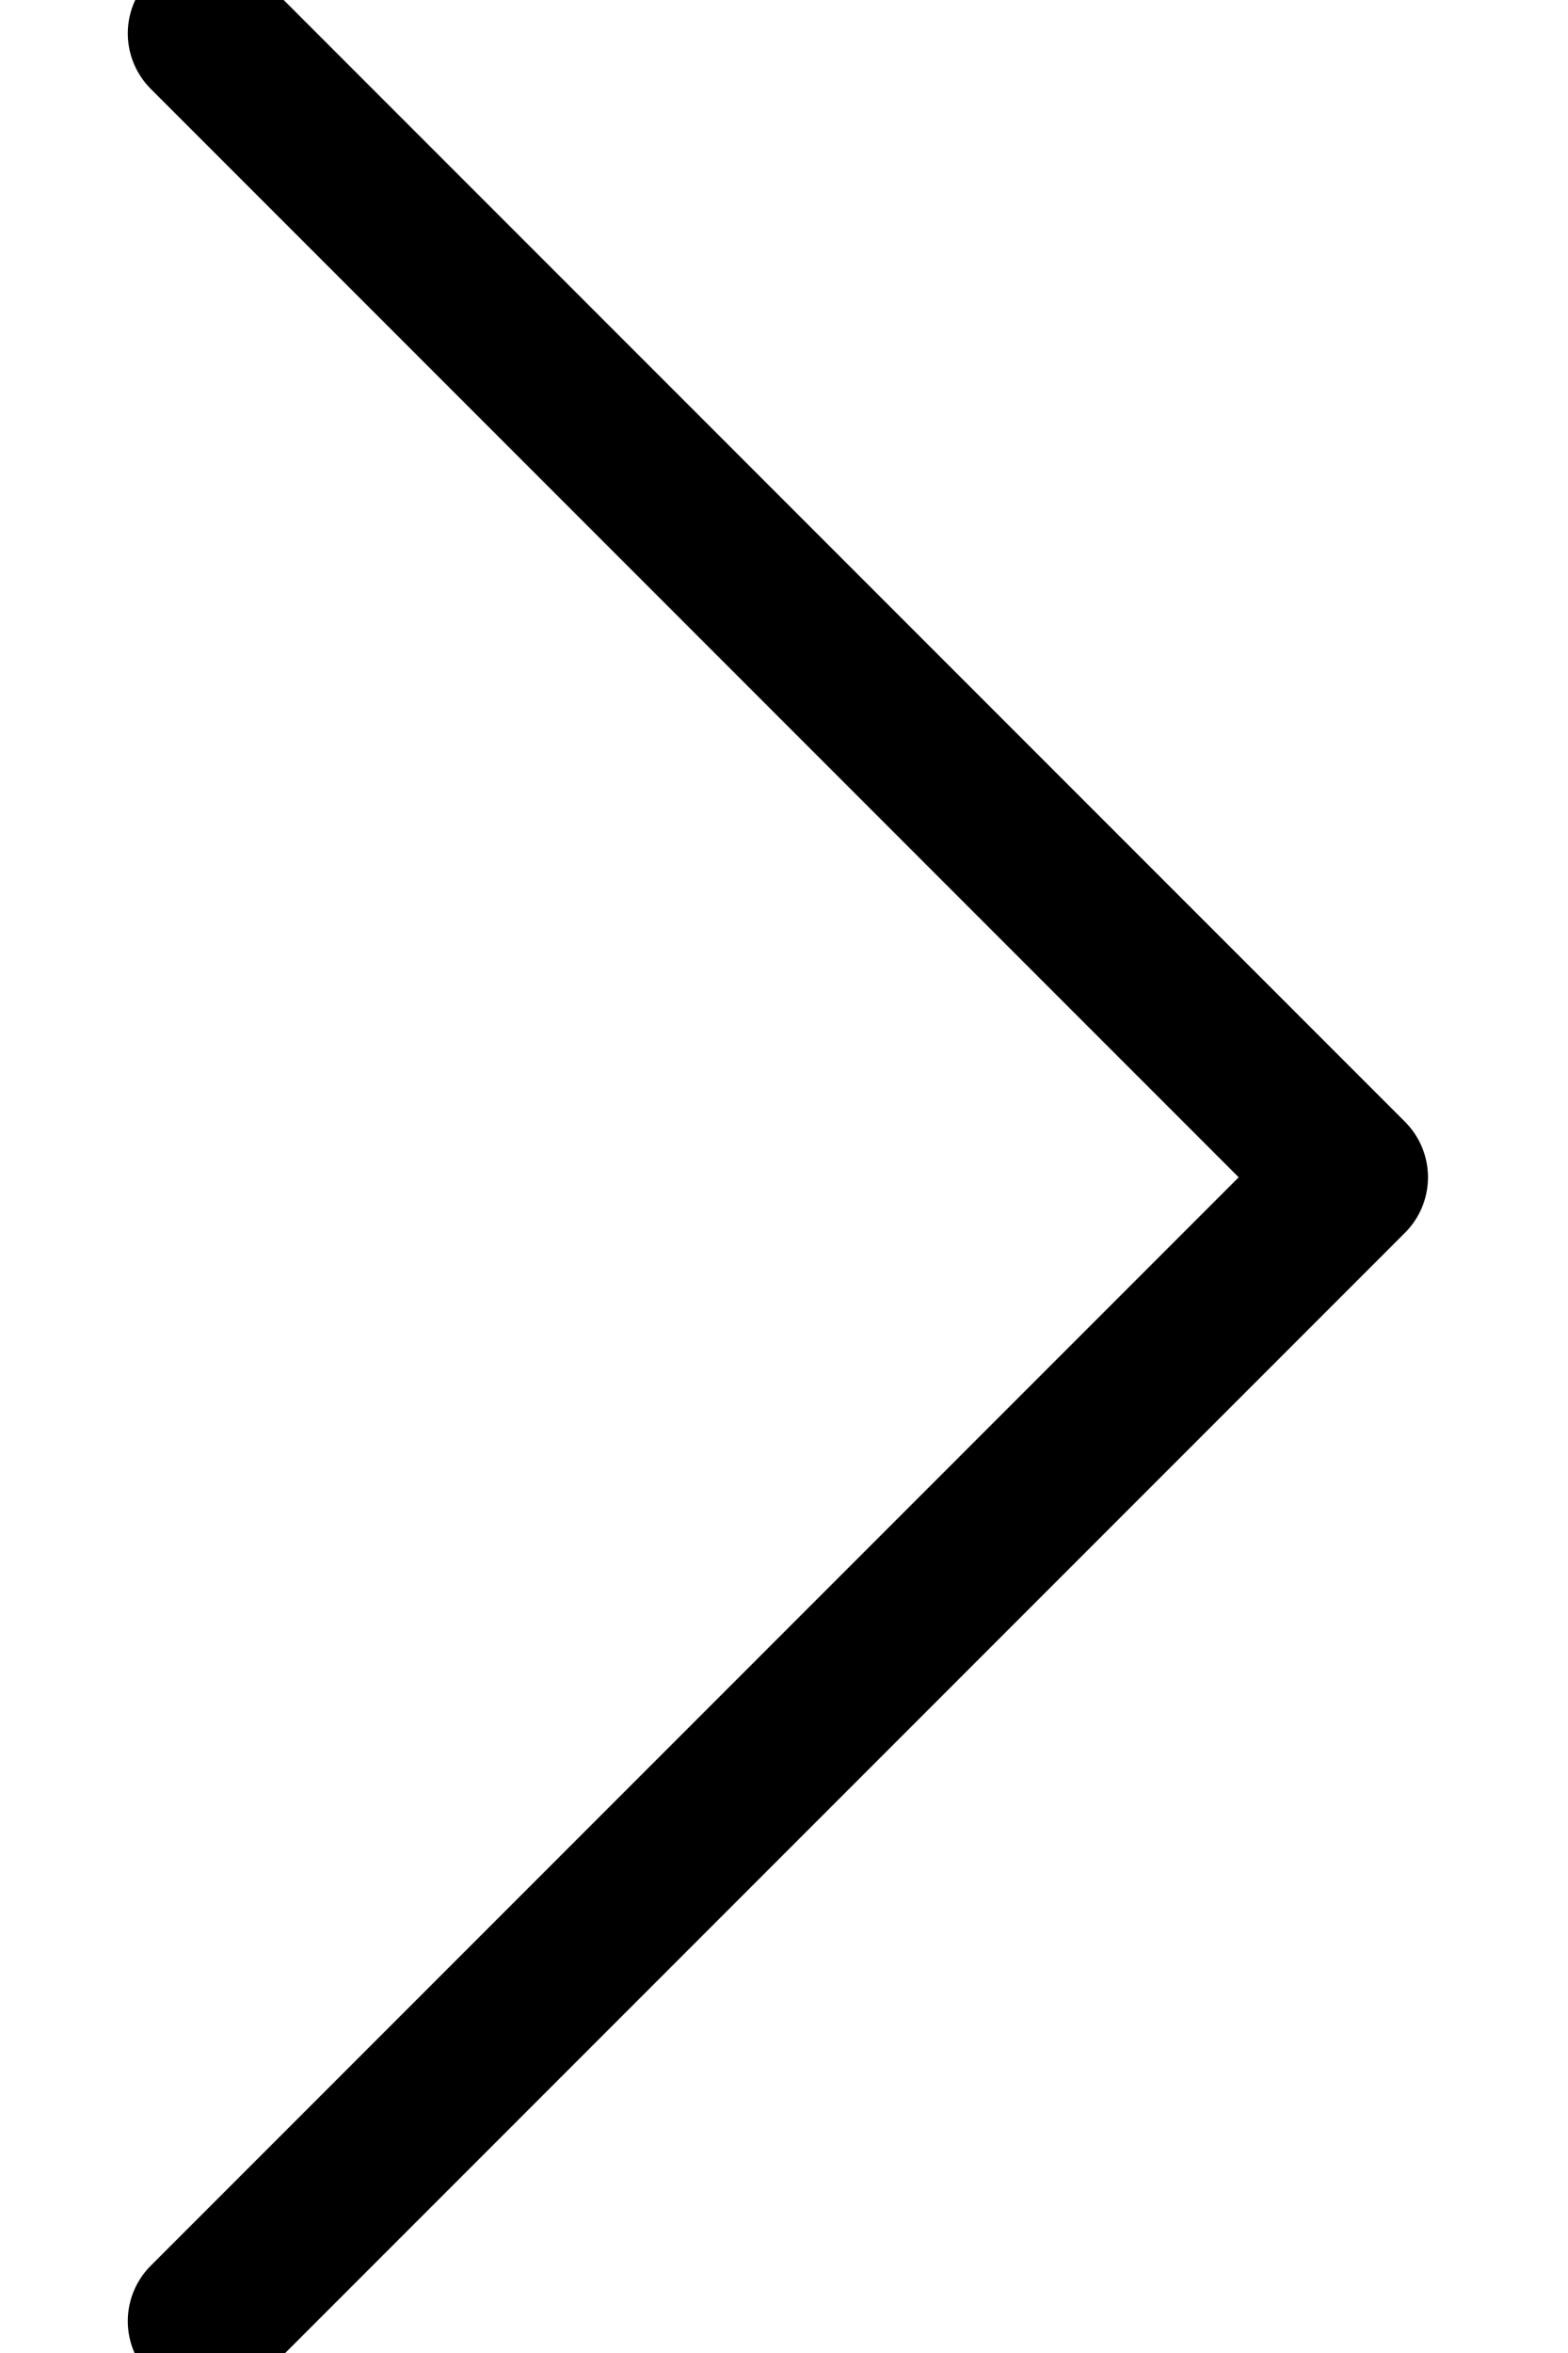 <?xml version="1.0" encoding="UTF-8"?>
<svg width="10px" height="15px" viewBox="0 0 10 15" version="1.1" xmlns="http://www.w3.org/2000/svg" xmlns:xlink="http://www.w3.org/1999/xlink">
    <title>Stroke 224</title>
    <g id="Page-1" stroke="none" stroke-width="1" fill="none" fill-rule="evenodd" stroke-linecap="round" stroke-linejoin="round">
        <g id="BNPP_HW_Website_Design_AW" transform="translate(-561, -1264)" stroke="#000000">
            <polyline id="Stroke-224" points="562.315 1264.213 569.607 1271.505 562.315 1278.797"></polyline>
        </g>
    </g>
</svg>